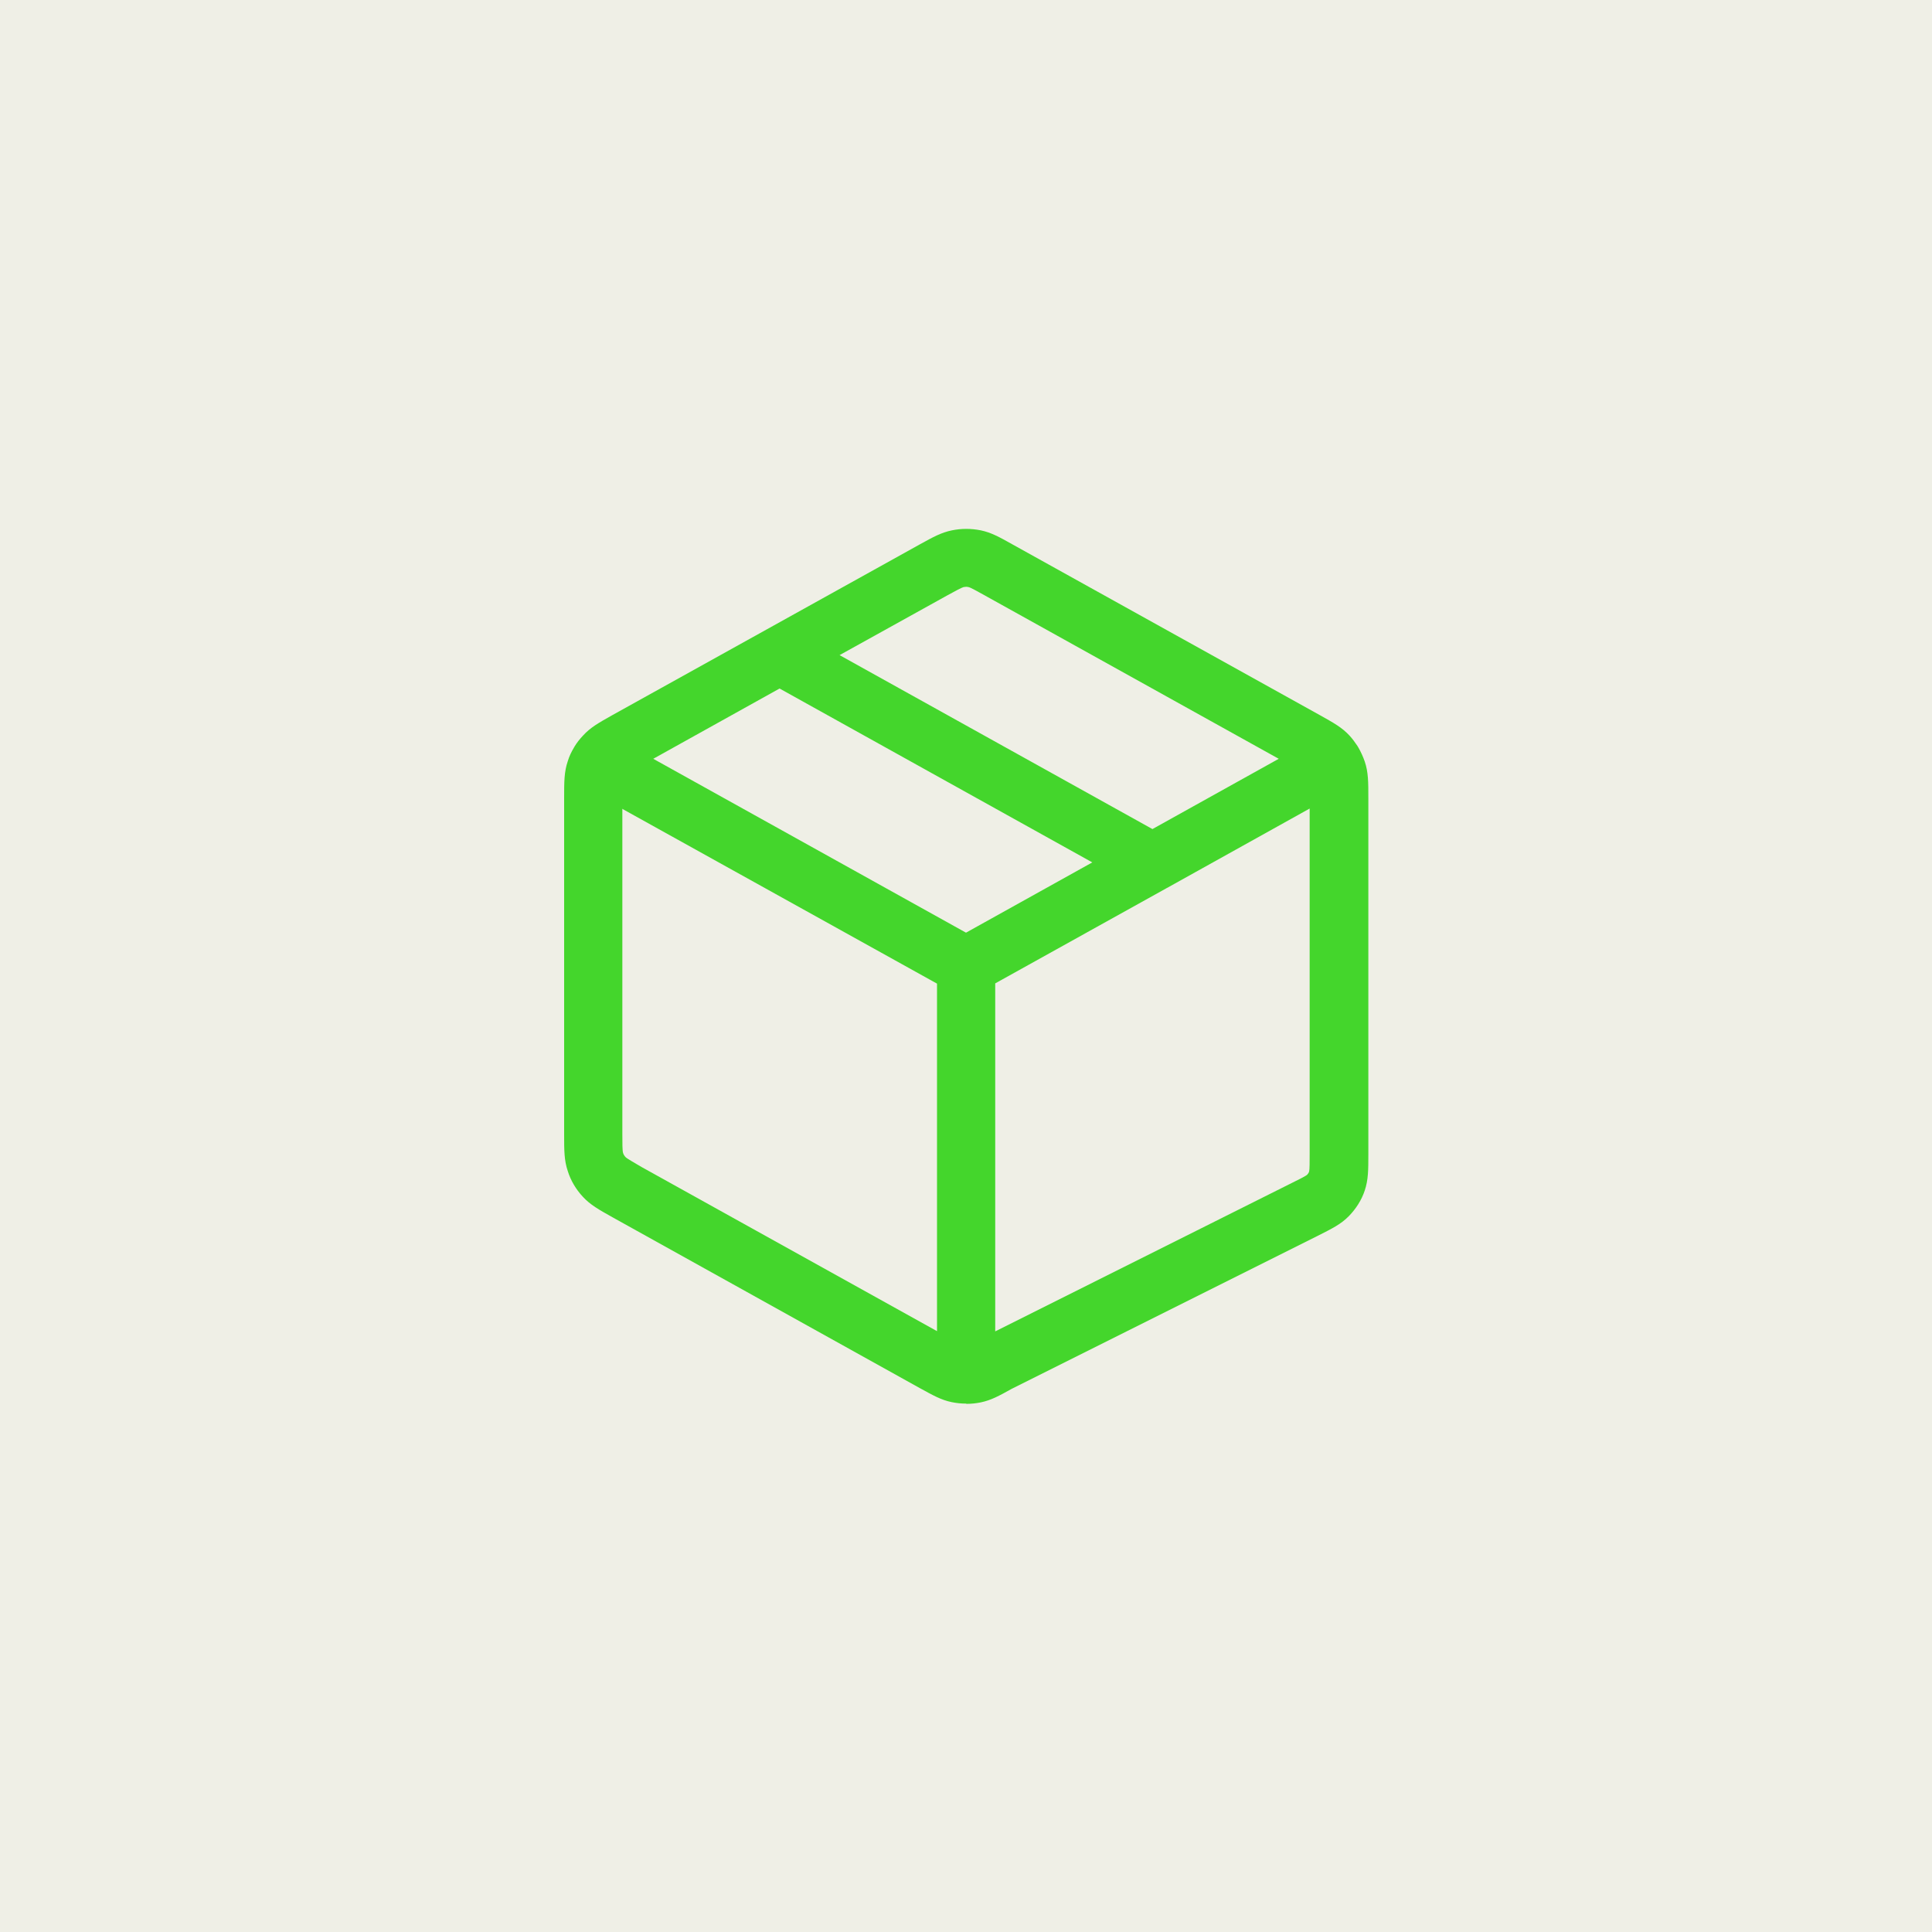 <?xml version="1.0" encoding="UTF-8"?>
<svg id="Layer_1" data-name="Layer 1" xmlns="http://www.w3.org/2000/svg" viewBox="0 0 80 80">
  <defs>
    <style>
      .cls-1 {
        fill: #efefe6;
      }

      .cls-2 {
        fill: #44d62c;
      }
    </style>
  </defs>
  <rect class="cls-1" x="-24.74" y="-7.77" width="129.48" height="95.55"/>
  <path class="cls-2" d="M40,58.12c-.2,0-.39-.02-.59-.06-.44-.09-.77-.28-1.32-.58l-12.7-7.06c-.59-.33-.95-.53-1.26-.87-.28-.3-.5-.67-.62-1.06-.15-.44-.15-.85-.15-1.52v-13.93c0-.67,0-1.08.15-1.52.06-.2.15-.39.26-.57,0,0,0-.01.01-.02.1-.17.22-.32.36-.47.31-.34.65-.53,1.22-.85l12.73-7.07c.56-.31.89-.49,1.33-.58.39-.08.79-.08,1.19,0,.43.09.76.27,1.31.58l12.71,7.06c.59.33.94.52,1.26.87.11.12.22.27.32.42.01.02.02.04.03.05h0c.11.19.2.39.27.59.15.44.15.85.15,1.52v14.73c0,.67,0,1.07-.15,1.52-.13.39-.36.75-.65,1.05-.34.35-.72.53-1.29.82l-12.68,6.34c-.52.29-.85.47-1.28.56-.2.04-.39.06-.59.06ZM41.21,40.71v14.42l12.27-6.14c.26-.13.59-.29.65-.35.03-.03.07-.09.08-.14.02-.08.02-.41.02-.73v-14.29l-5.91,3.29s-.01,0-.02.01l-7.09,3.94ZM25.77,33.48v13.49c0,.34,0,.69.03.77.02.07.06.13.11.18.06.06.38.24.65.4l12.24,6.8v-14.39l-13.02-7.23ZM27.05,31.42l12.95,7.2,5.23-2.91-12.95-7.2-5.23,2.91ZM34.77,27.13l12.95,7.2,5.23-2.91-12.2-6.78c-.29-.16-.57-.32-.65-.33-.07-.02-.13-.01-.2,0-.08.02-.36.17-.65.33l-4.49,2.49Z"/>
</svg>